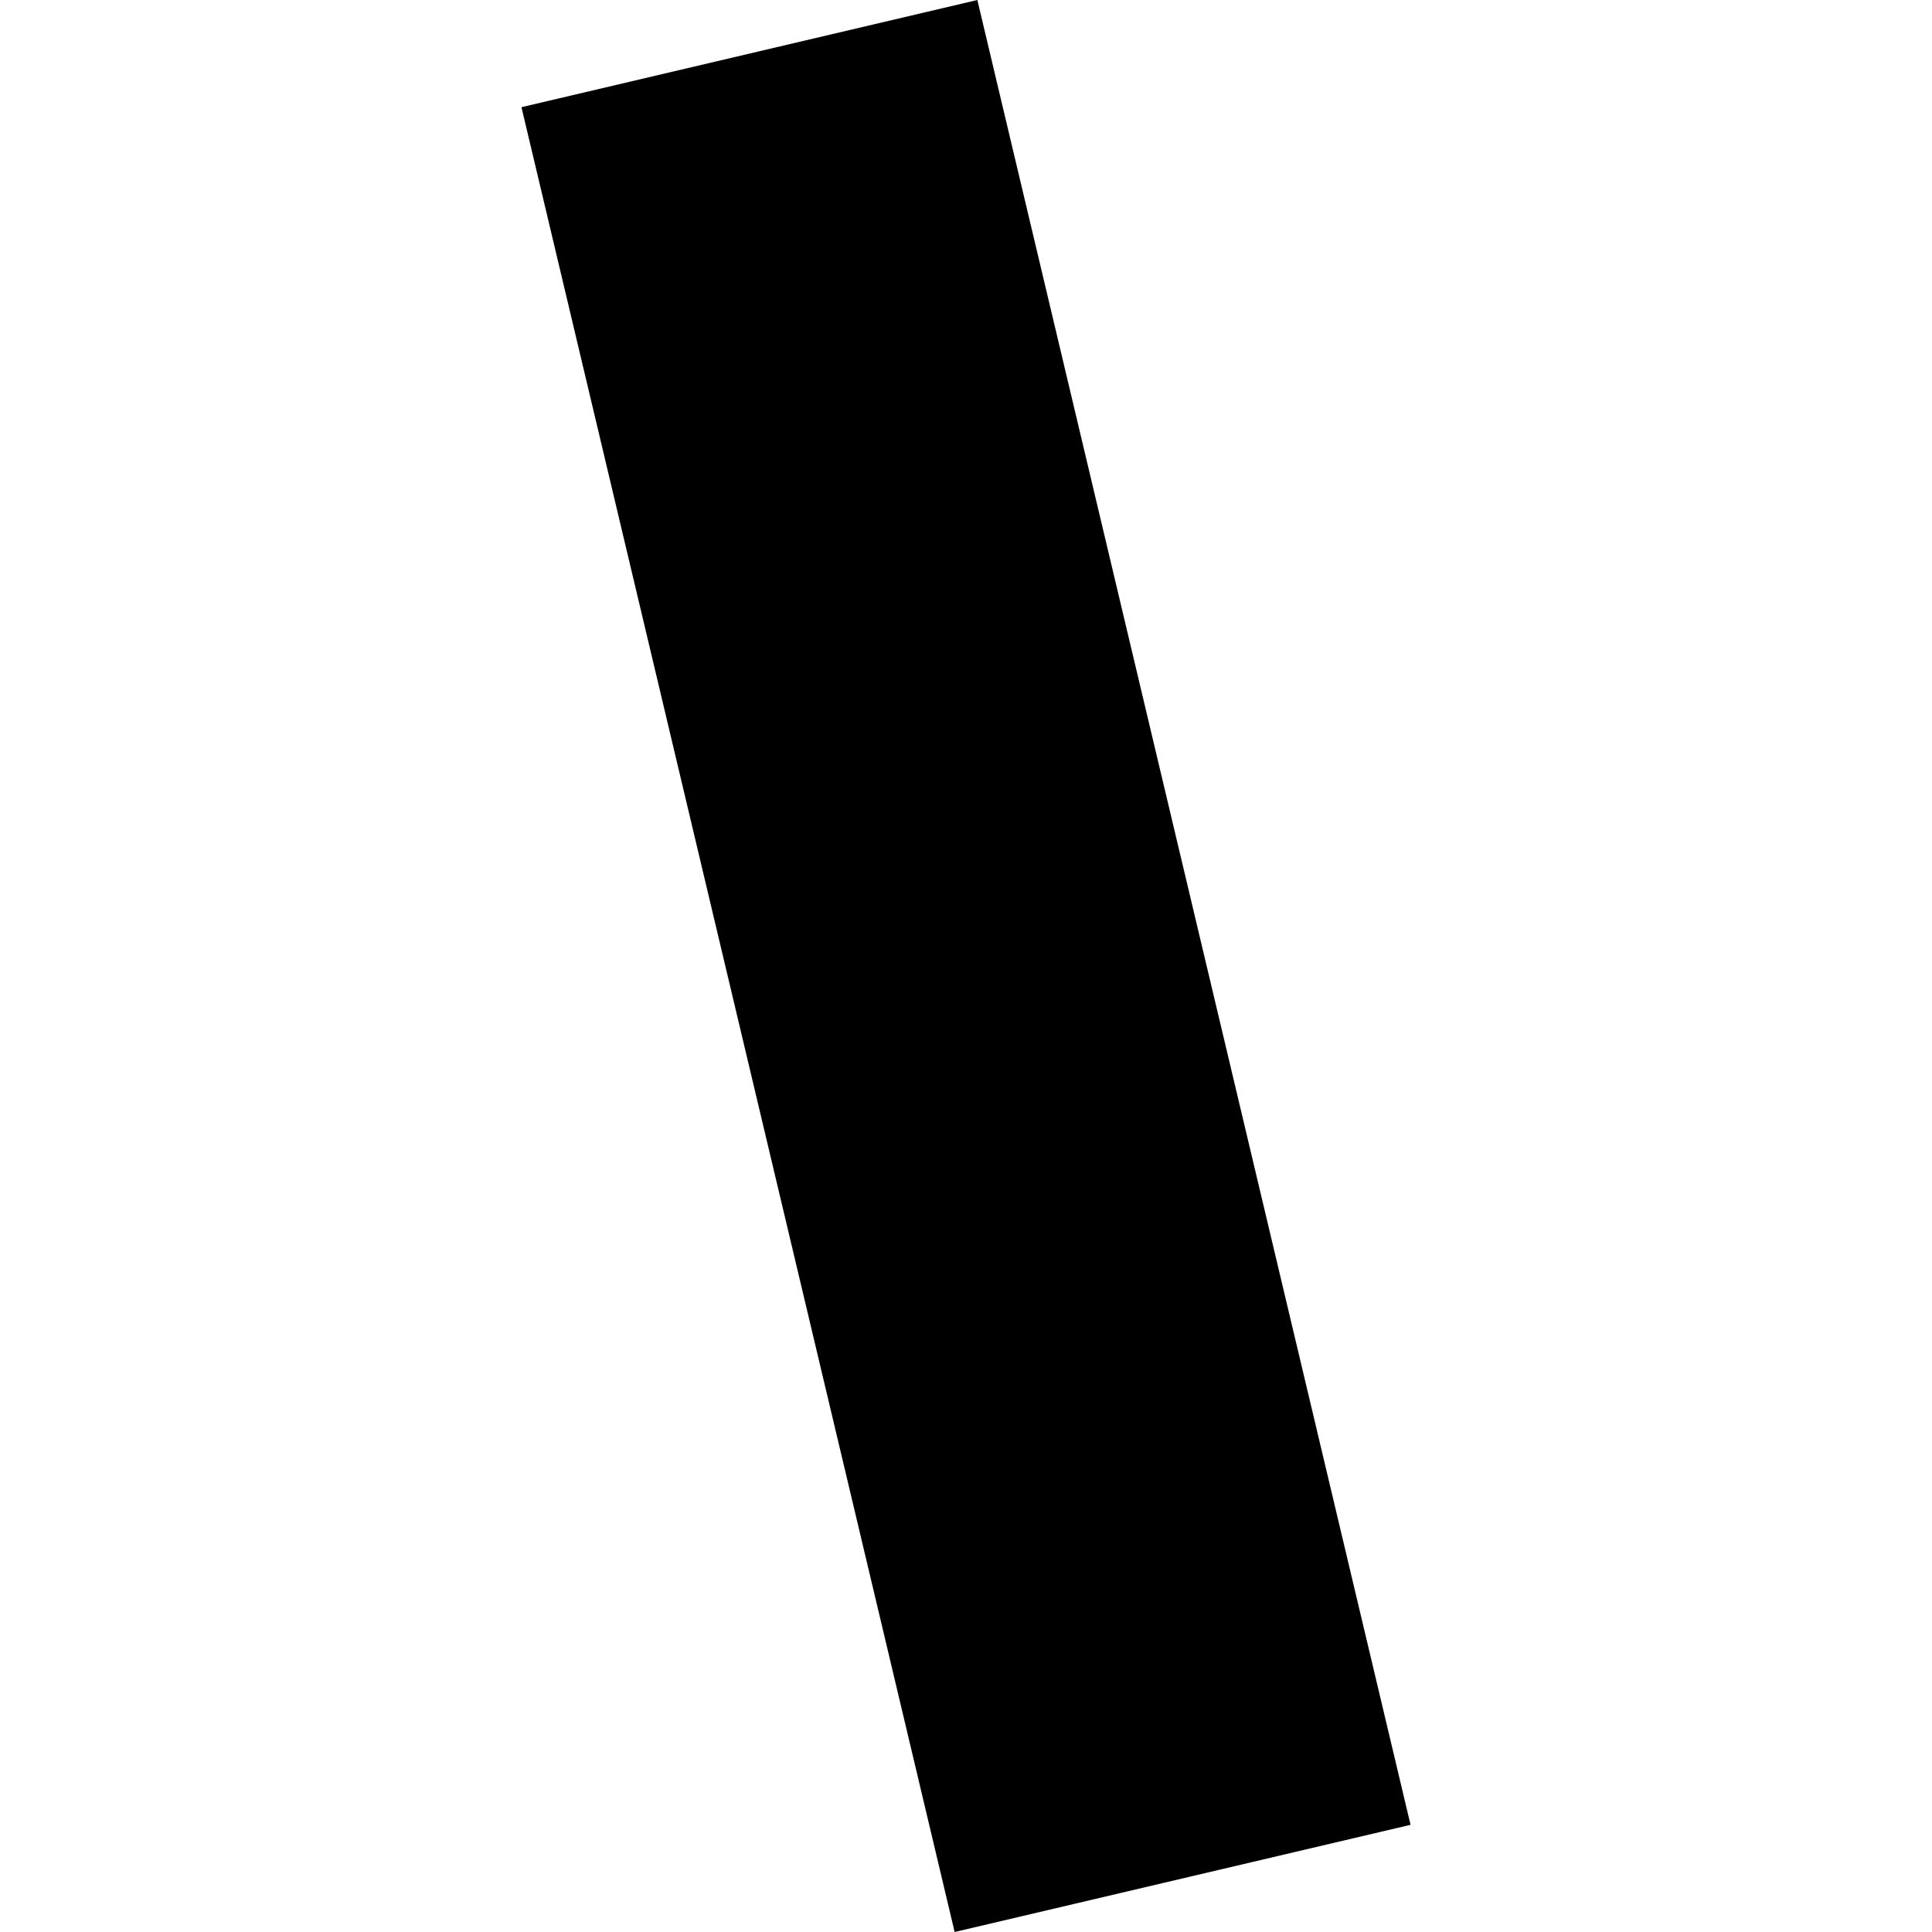 <?xml version="1.0" encoding="utf-8" standalone="no"?>
<!DOCTYPE svg PUBLIC "-//W3C//DTD SVG 1.1//EN"
  "http://www.w3.org/Graphics/SVG/1.1/DTD/svg11.dtd">
<!-- Created with matplotlib (https://matplotlib.org/) -->
<svg height="288pt" version="1.1" viewBox="0 0 288 288" width="288pt" xmlns="http://www.w3.org/2000/svg" xmlns:xlink="http://www.w3.org/1999/xlink">
 <defs>
  <style type="text/css">
*{stroke-linecap:butt;stroke-linejoin:round;}
  </style>
 </defs>
 <g id="figure_1">
  <g id="patch_1">
   <path d="M 0 288 
L 288 288 
L 288 0 
L 0 0 
z
" style="fill:none;opacity:0;"/>
  </g>
  <g id="axes_1">
   <g id="PatchCollection_1">
    <path clip-path="url(#pe30278215a)" d="M 77.732 15.978 
L 145.692 -0 
L 210.268 272.022 
L 142.308 288 
L 77.732 15.978 
"/>
   </g>
  </g>
 </g>
 <defs>
  <clipPath id="pe30278215a">
   <rect height="288" width="132.536" x="77.732" y="0"/>
  </clipPath>
 </defs>
</svg>

